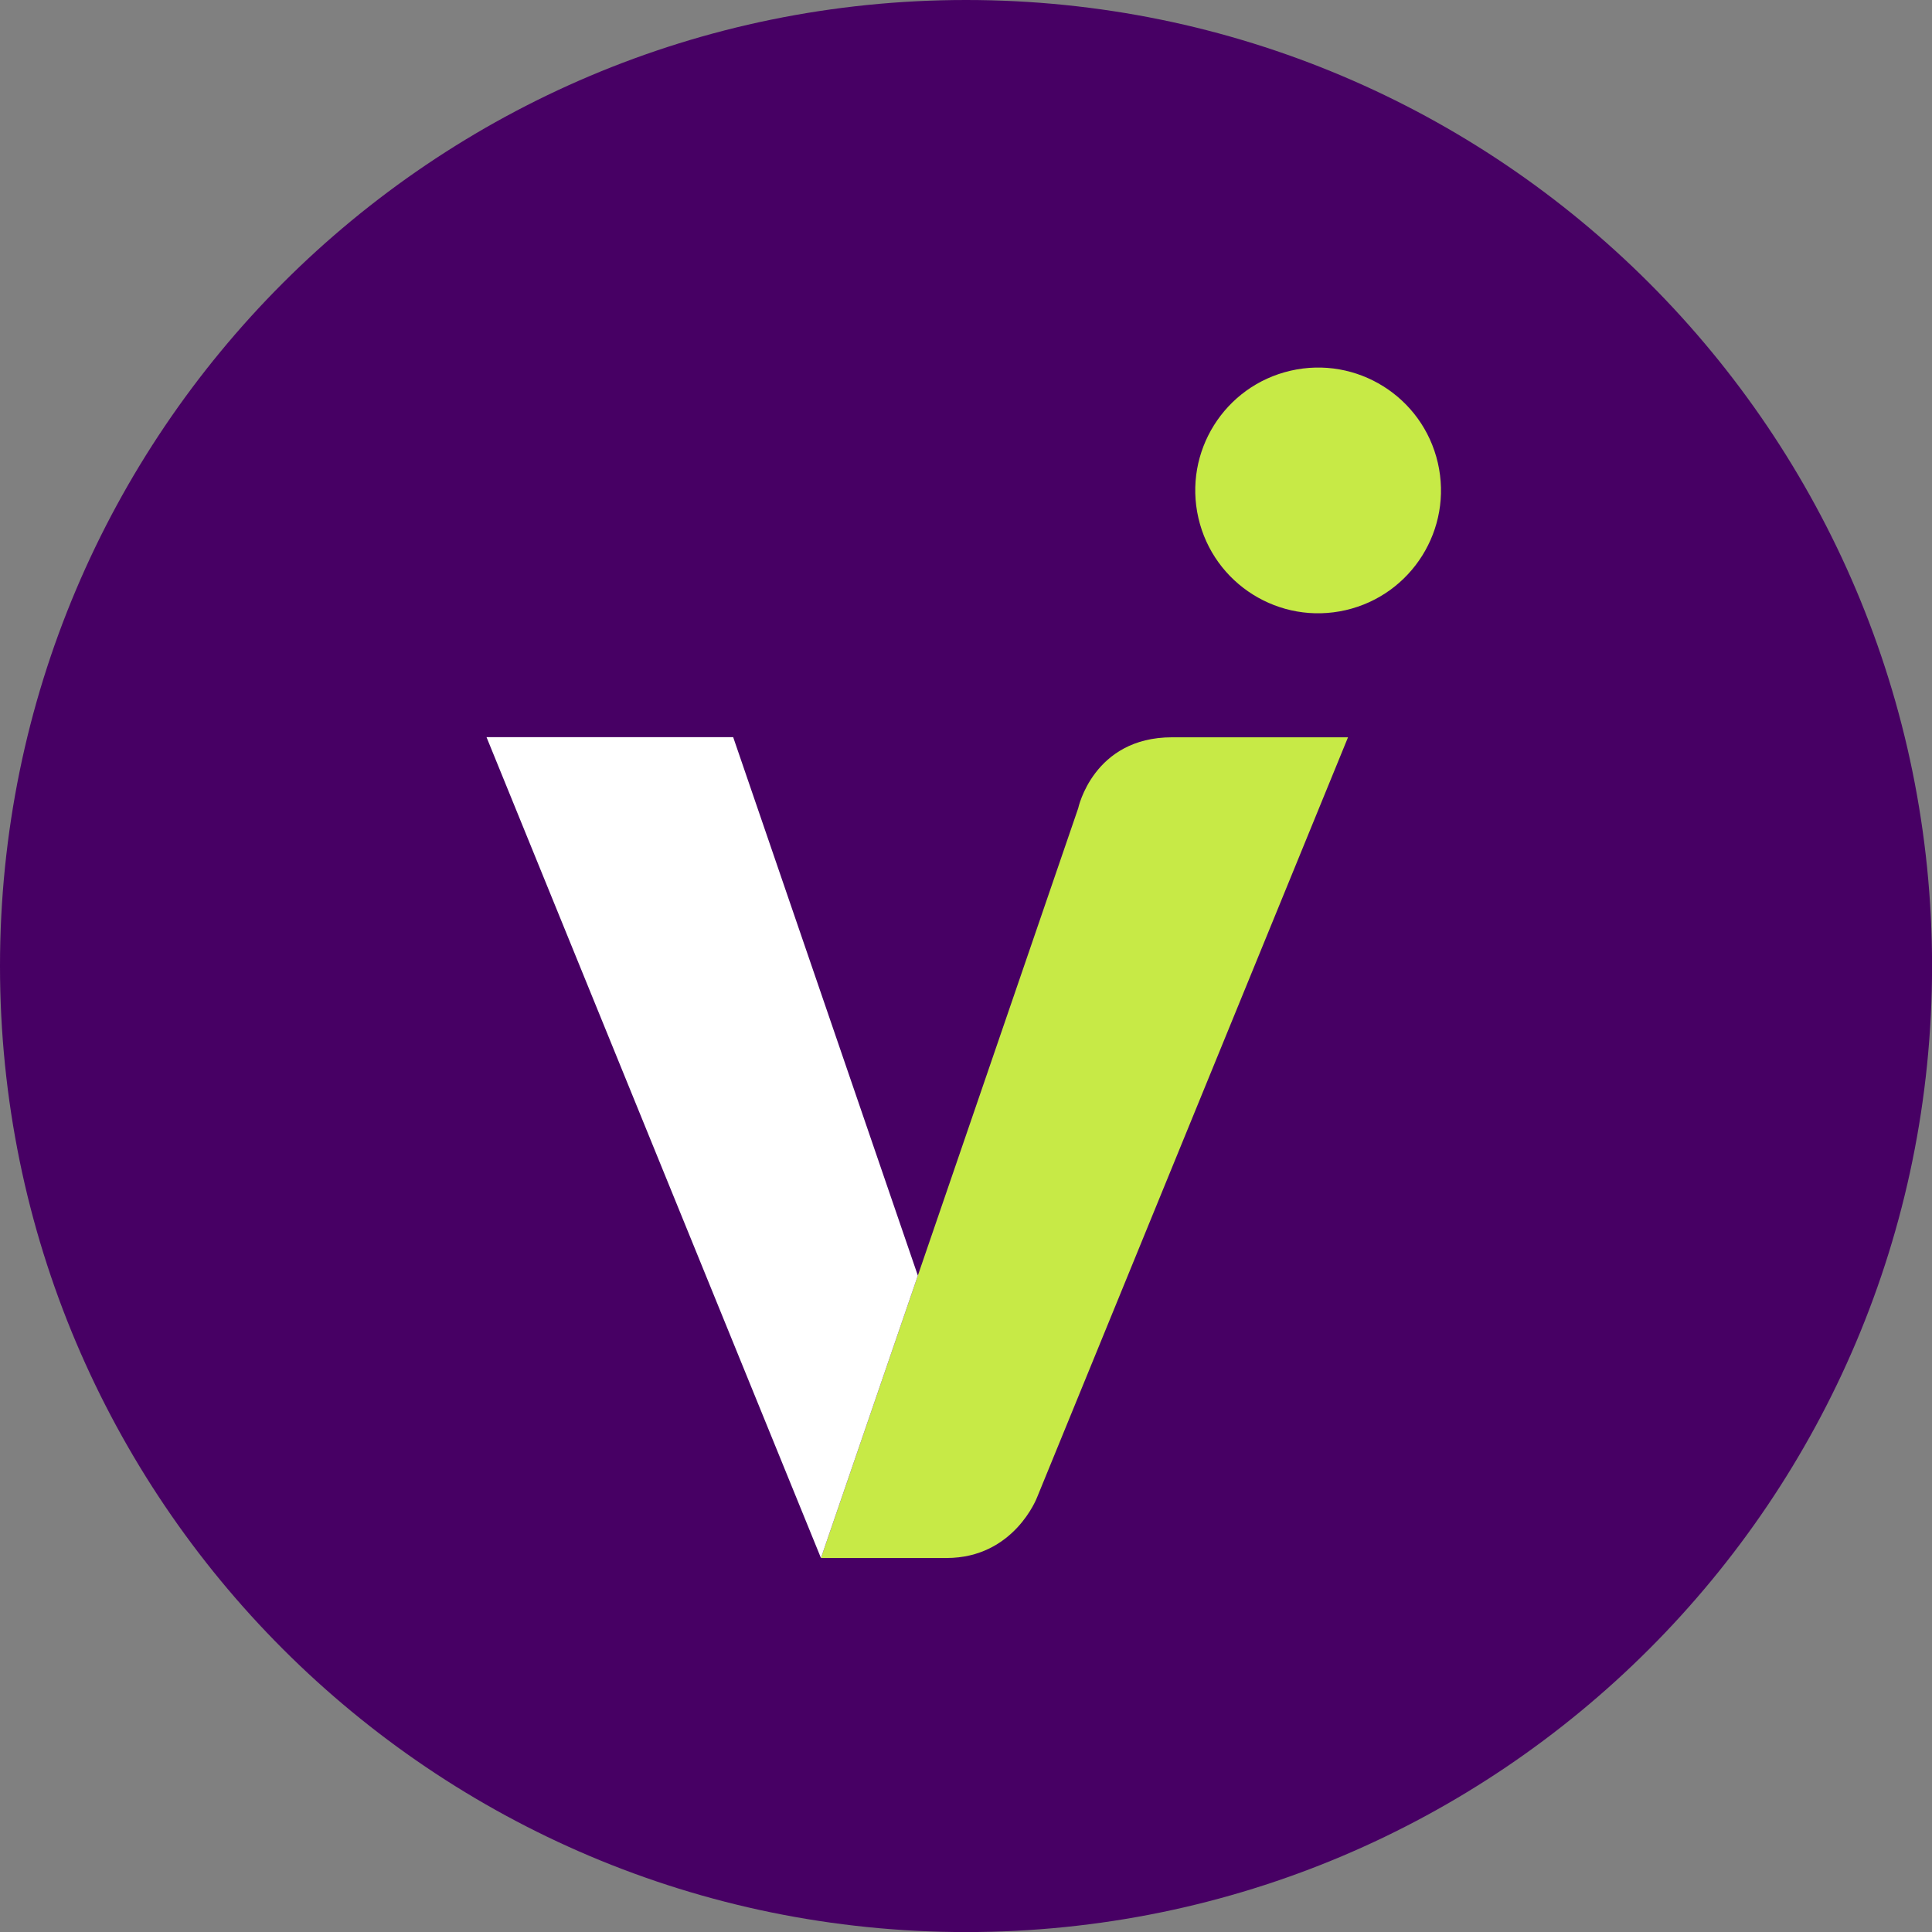 <?xml version="1.0" encoding="UTF-8"?>
<svg id="Layer_1" data-name="Layer 1" xmlns="http://www.w3.org/2000/svg" viewBox="0 0 305.09 305.09">
  <rect x="0" y="0" width="305.09" height="305.09" fill="#808080" stroke="none"/>
  <defs>
    <style>
      .cls-1 {
        fill: #c7ea46;
      }

      .cls-2 {
        fill: #470064;
      }

      .cls-3 {
        fill: #fff;
      }
    </style>
  </defs>
  <path class="cls-2" d="M152.55,0C68.3,0,0,68.3,0,152.55s68.3,152.55,152.55,152.55,152.55-68.3,152.55-152.55S236.8,0,152.55,0h0Z"/>
  <g>
    <path class="cls-1" d="M212.87,116.43l-49.1,120.02s-3.61,9.58-14.3,9.58h-19.83l.07-.2,15.23-44.4,25.32-73.79s2.36-11.21,14.82-11.21h27.79Z"/>
    <polygon class="cls-3" points="144.94 201.43 129.64 246.03 76.83 116.41 115.78 116.41 144.94 201.43"/>
    <circle class="cls-1" cx="208.15" cy="77.46" r="19.4" transform="translate(-12.07 48.64) rotate(-12.96)"/>
  </g>
</svg>